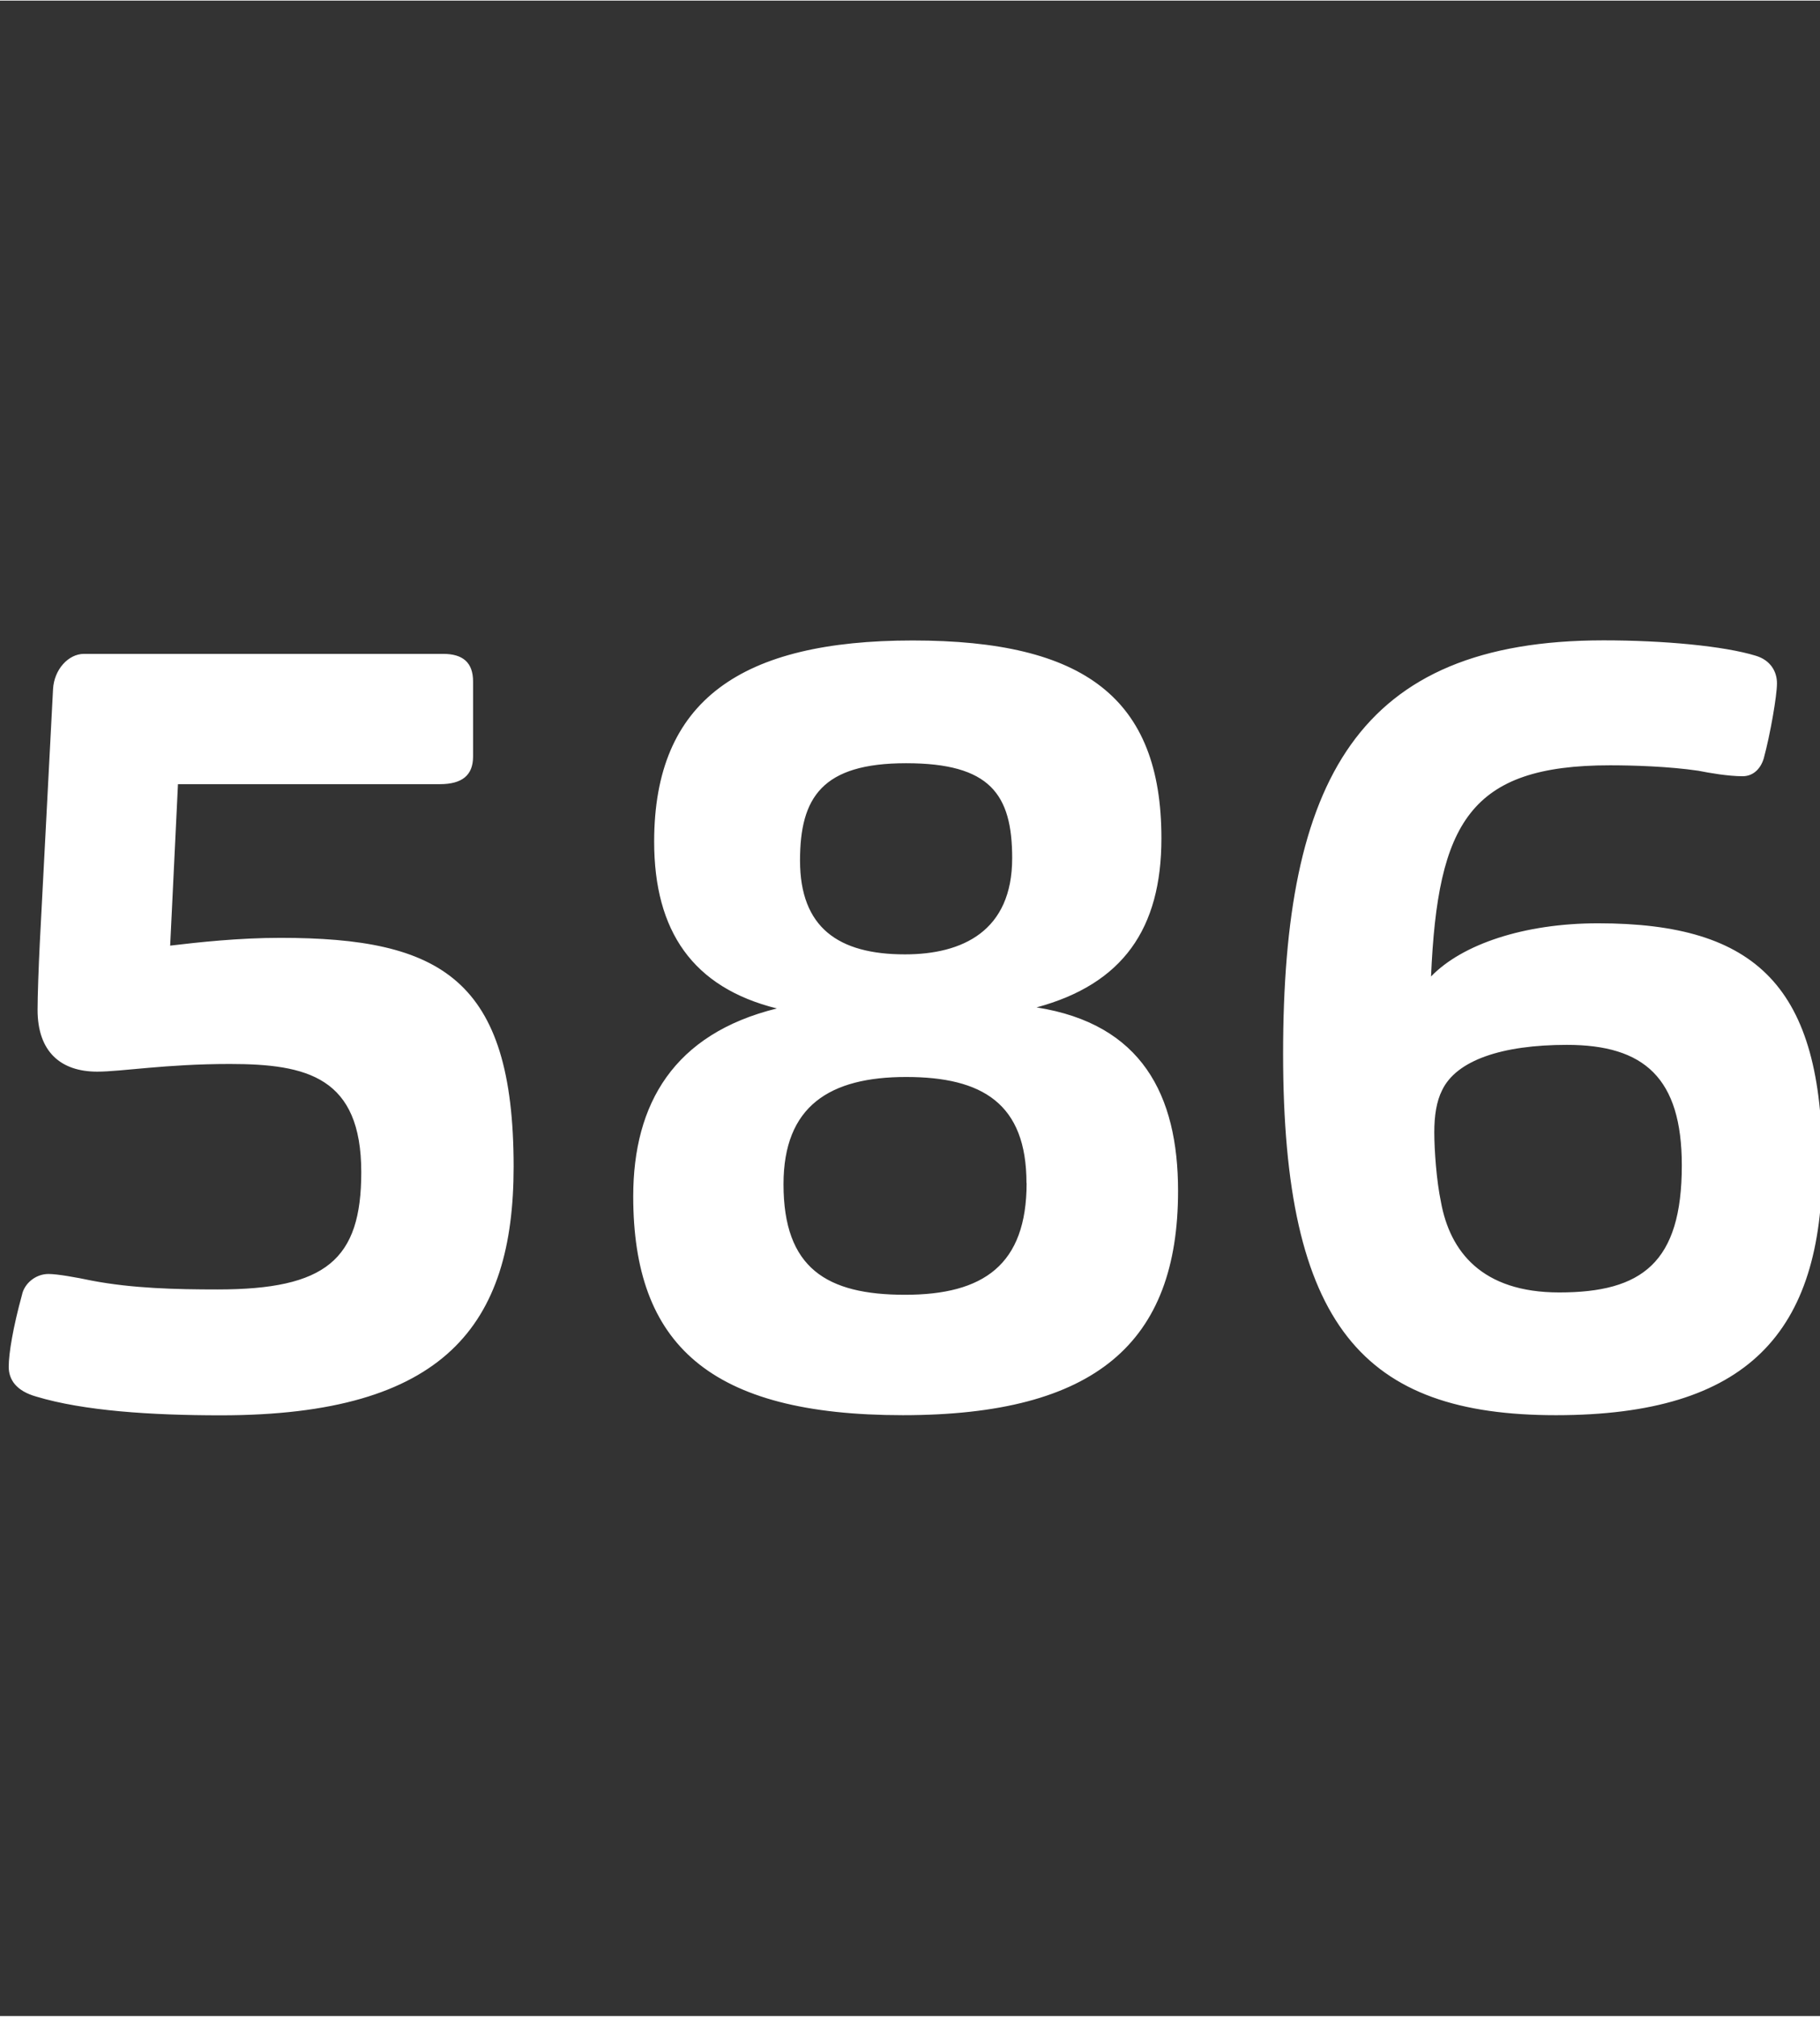 <?xml version="1.0" encoding="UTF-8"?><svg width="640px" height="709px" id="Ebene_1" xmlns="http://www.w3.org/2000/svg" viewBox="0 0 140 155"><rect x="0" y="0" width="140" height="155" fill="#333333" stroke="none"/><defs><style>.cls-1{fill:#fff;}</style></defs><path class="cls-1" d="M110.33,87.03c0-1.27.17-2.38.6-3.23,1.1-2.3,4.59-3.49,9.6-3.49,5.95,0,8.84,2.55,8.84,9.27,0,7.48-3.06,9.77-9.43,9.77-5.95,0-8.41-3.15-9.1-6.97-.34-1.61-.51-3.99-.51-5.35M110.08,75.05c.51-11.82,2.98-16.24,13.77-16.24,1.7,0,4.51.08,6.8.42.85.17,2.29.42,3.4.42.76,0,1.36-.51,1.62-1.36.51-1.87,1.02-4.85,1.02-5.78s-.51-1.78-1.61-2.12c-2.46-.76-7.14-1.19-11.73-1.19-18.96,0-24.65,10.79-24.65,31.79s6.21,27.8,20.99,27.8,20.49-6.38,20.49-19.3c0-13.6-5.01-18.53-17.25-18.53-5.7,0-10.46,1.62-12.84,4.08M77.86,65.95c0,5.61-3.82,7.4-8.25,7.4-5.1,0-8.07-2.04-8.07-7.22,0-4.85,1.7-7.48,8.16-7.48s8.16,2.38,8.16,7.31M78.97,90.94c0,6.29-3.32,8.59-9.35,8.59s-9.35-2.04-9.35-8.5c0-6.03,3.57-8.25,9.43-8.25s9.26,2.04,9.26,8.16M79.73,77.43c6.63-1.79,9.61-6.04,9.61-13,0-10.8-5.95-15.22-19.13-15.22s-19.89,4.59-19.89,15.47c0,6.88,2.97,11.22,9.44,12.83-7.91,1.95-11.05,7.31-11.05,14.45,0,11.39,5.87,16.83,20.74,16.83s21.17-5.61,21.17-17.25c0-7.4-2.81-12.84-10.88-14.11M13.09,72.67l.6-12.41h20.15c1.7,0,2.55-.68,2.55-2.12v-5.78c0-1.44-.77-2.12-2.3-2.12H6.46c-1.19,0-2.3,1.19-2.38,2.72l-1.02,19.55c-.09,1.78-.17,4.08-.17,5.1,0,3.23,1.78,4.76,4.59,4.76,1.87,0,5.27-.59,10.2-.59,5.95,0,10.11,1.02,10.11,8.33,0,6.72-2.72,9.01-11.05,9.01-3.23,0-6.55-.08-9.69-.68-1.19-.25-2.64-.51-3.32-.51-1.02,0-1.87.76-2.04,1.61-.68,2.47-1.02,4.5-1.02,5.52s.6,1.87,2.12,2.3c3.65,1.1,8.84,1.44,14.19,1.44,17.26,0,22.53-6.97,22.53-19.12,0-14.45-5.61-17.6-17.94-17.6-3.23,0-6.29.34-8.5.6"/></svg>